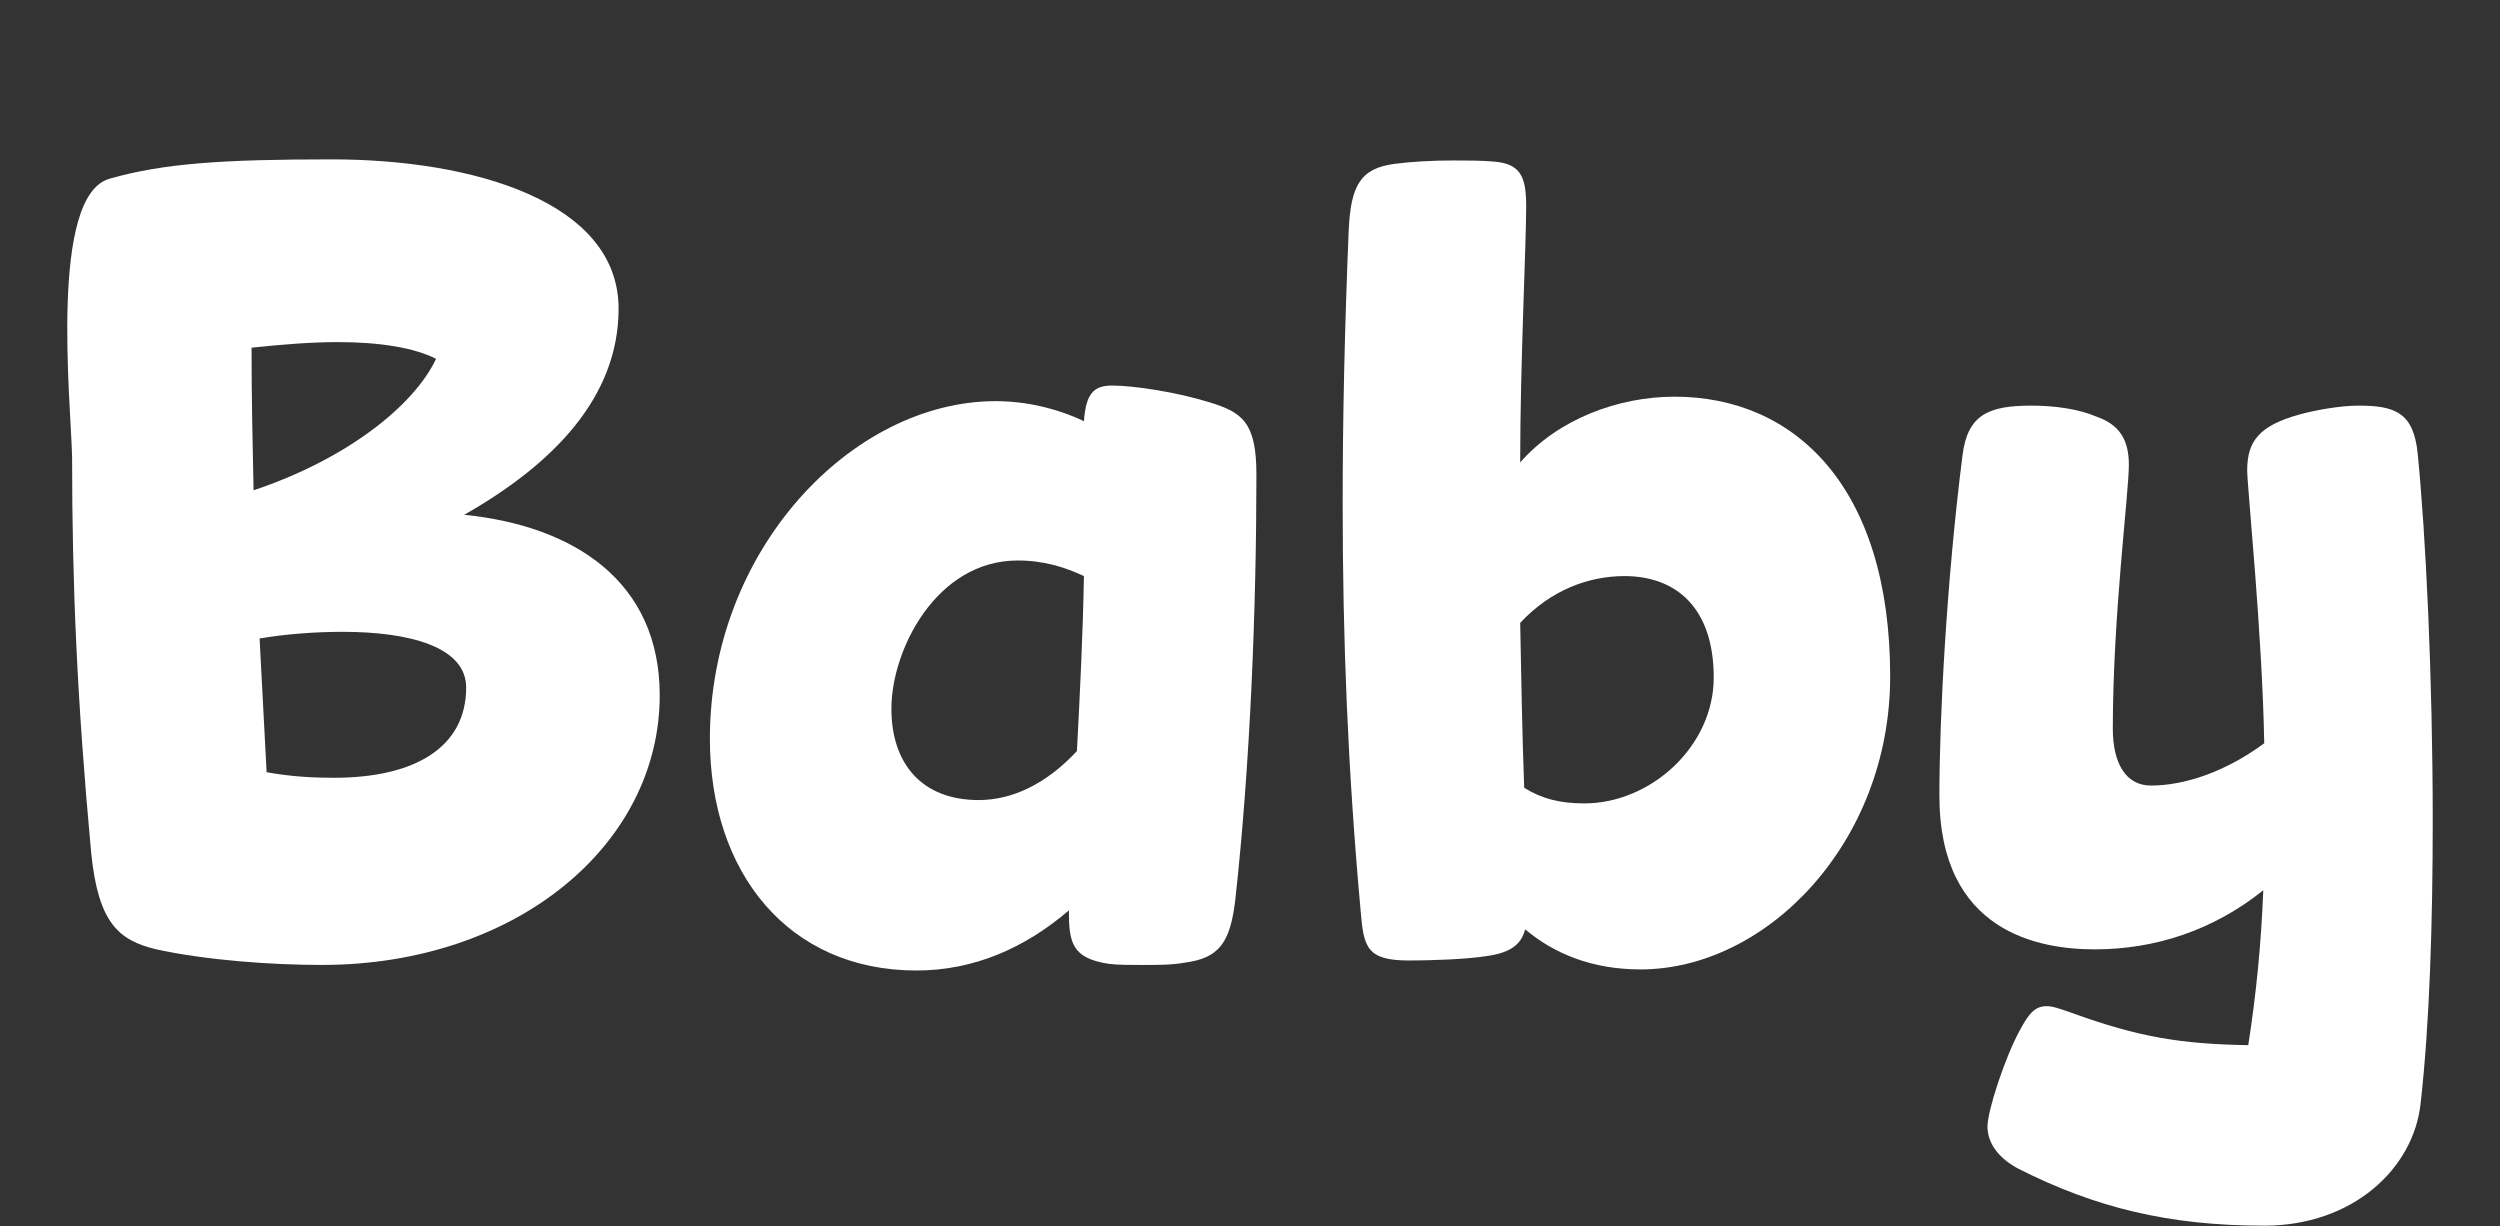 <?xml version="1.0" encoding="utf-8"?>
<!-- Generator: Adobe Illustrator 16.0.4, SVG Export Plug-In . SVG Version: 6.00 Build 0)  -->
<!DOCTYPE svg PUBLIC "-//W3C//DTD SVG 1.1//EN" "http://www.w3.org/Graphics/SVG/1.1/DTD/svg11.dtd">
<svg version="1.1" id="Vrstva_1" xmlns="http://www.w3.org/2000/svg" xmlns:xlink="http://www.w3.org/1999/xlink" x="0px" y="0px"
	 width="159px" height="78px" viewBox="0 0 159 78" enable-background="new 0 0 159 78" xml:space="preserve">
<rect x="0" y="0" width="159" height="78" fill="#333333" stroke="none"/>
<g>
	<path fill="#FFFFFF" d="M6.966,11.366c3.419-0.973,7.121-1.23,14.137-1.23c8.991,0,18.239,2.692,18.239,9.495
		c0,5.669-4.209,9.922-9.82,13.11c7.015,0.709,12.436,4.252,12.436,11.48c0,9.497-9.12,17.149-21.492,17.149
		c-3.126,0-7.271-0.283-10.523-0.992c-2.36-0.565-3.699-1.631-4.146-6.164c-0.893-9.64-1.212-17.009-1.212-25.159
		C4.504,25.528,3.123,12.461,6.966,11.366 M16.127,31.183c5.933-1.984,10.205-5.386,11.608-8.363
		c-1.403-0.707-3.572-1.062-6.251-1.062c-1.657,0-3.507,0.143-5.485,0.355C15.999,25.23,16.063,28.206,16.127,31.183 M21.805,40.184
		c-1.786,0-3.636,0.141-5.295,0.424l0.446,8.504c1.531,0.283,2.998,0.355,4.274,0.355c5.229,0,8.418-1.984,8.418-5.74
		C29.648,41.104,25.949,40.184,21.805,40.184"/>
	<path fill="#FFFFFF" d="M67.981,57.898c-2.806,2.41-6.06,3.826-9.694,3.826c-8.164,0-13.138-6.234-13.138-14.738
		c0-12.047,9.056-21.473,18.176-21.473c1.851,0,3.827,0.426,5.613,1.275c0.127-1.771,0.637-2.267,1.786-2.267
		c1.402,0,4.145,0.425,6.186,1.062c2.105,0.639,2.998,1.276,2.998,4.607c0,8.361-0.384,18.355-1.339,27
		c-0.32,2.764-1.021,3.756-3.253,4.039c-0.766,0.143-1.723,0.143-2.679,0.143c-0.767,0-1.531,0-2.105-0.07
		C68.172,60.945,67.981,59.953,67.981,57.898 M68.938,36.638c-1.212-0.566-2.552-0.991-4.21-0.991c-5.166,0-8.035,5.669-8.035,9.425
		c0,3.543,1.976,5.812,5.549,5.812c2.104,0,4.272-0.991,6.25-3.116C68.683,44.15,68.874,40.324,68.938,36.638"/>
	<path fill="#FFFFFF" d="M88.711,10.419c1.084-0.141,2.424-0.213,3.699-0.213c0.893,0,1.849,0,2.615,0.072
		c1.658,0.141,2.041,0.92,2.041,2.834c0,2.408-0.383,10.133-0.383,16.299c2.424-2.765,6.25-4.182,9.82-4.182
		c7.653,0,13.712,5.74,13.712,17.789c0,10.559-7.845,18.637-15.881,18.637c-3.062,0-5.483-0.992-7.334-2.551
		c-0.255,0.991-0.957,1.487-2.423,1.698c-1.34,0.214-3.572,0.285-4.975,0.285c-2.681,0-2.871-0.853-3.062-3.119
		c-0.828-9.141-1.146-17.36-1.146-25.937c0-5.527,0.129-11.197,0.383-17.361C85.904,11.766,86.542,10.702,88.711,10.419
		 M96.938,50.104c1.147,0.709,2.297,0.992,3.828,0.992c4.209,0,8.227-3.613,8.227-8.008c0-4.466-2.424-6.449-5.676-6.449
		c-2.232,0-4.655,0.851-6.633,2.976C96.747,43.088,96.812,46.631,96.938,50.104"/>
	<path fill="#FFFFFF" d="M144.008,77.953c-6.059,0-10.715-1.135-15.625-3.615c-1.084-0.566-1.979-1.486-1.979-2.691
		c0-0.992,1.084-4.322,2.041-6.094c0.574-1.064,0.957-1.561,1.723-1.561c0.445,0,0.957,0.213,1.596,0.426
		c4.271,1.559,7.016,1.984,11.225,2.055c0.51-3.26,0.828-6.52,0.955-9.85c-3.188,2.551-6.887,3.756-10.713,3.756
		c-3.508,0-9.885-1.062-9.885-9.779c0-4.891,0.444-13.536,1.467-21.614c0.316-2.621,1.658-3.188,4.398-3.188
		c1.469,0,2.997,0.212,4.146,0.708c1.402,0.496,2.039,1.418,2.039,3.048c0,1.843-1.021,9.638-1.021,16.795
		c0,2.196,0.829,3.612,2.424,3.612c2.104,0,4.72-0.851,7.207-2.69c-0.127-7.088-1.084-16.3-1.084-17.363
		c0-1.844,0.765-2.836,3.315-3.543c1.021-0.285,2.615-0.567,3.763-0.567c2.297,0,3.509,0.425,3.765,3.047
		c0.51,5.103,0.957,14.173,0.957,23.386c0,6.377-0.193,12.826-0.768,17.929C153.512,74.338,149.62,77.953,144.008,77.953"/>
</g>
</svg>
